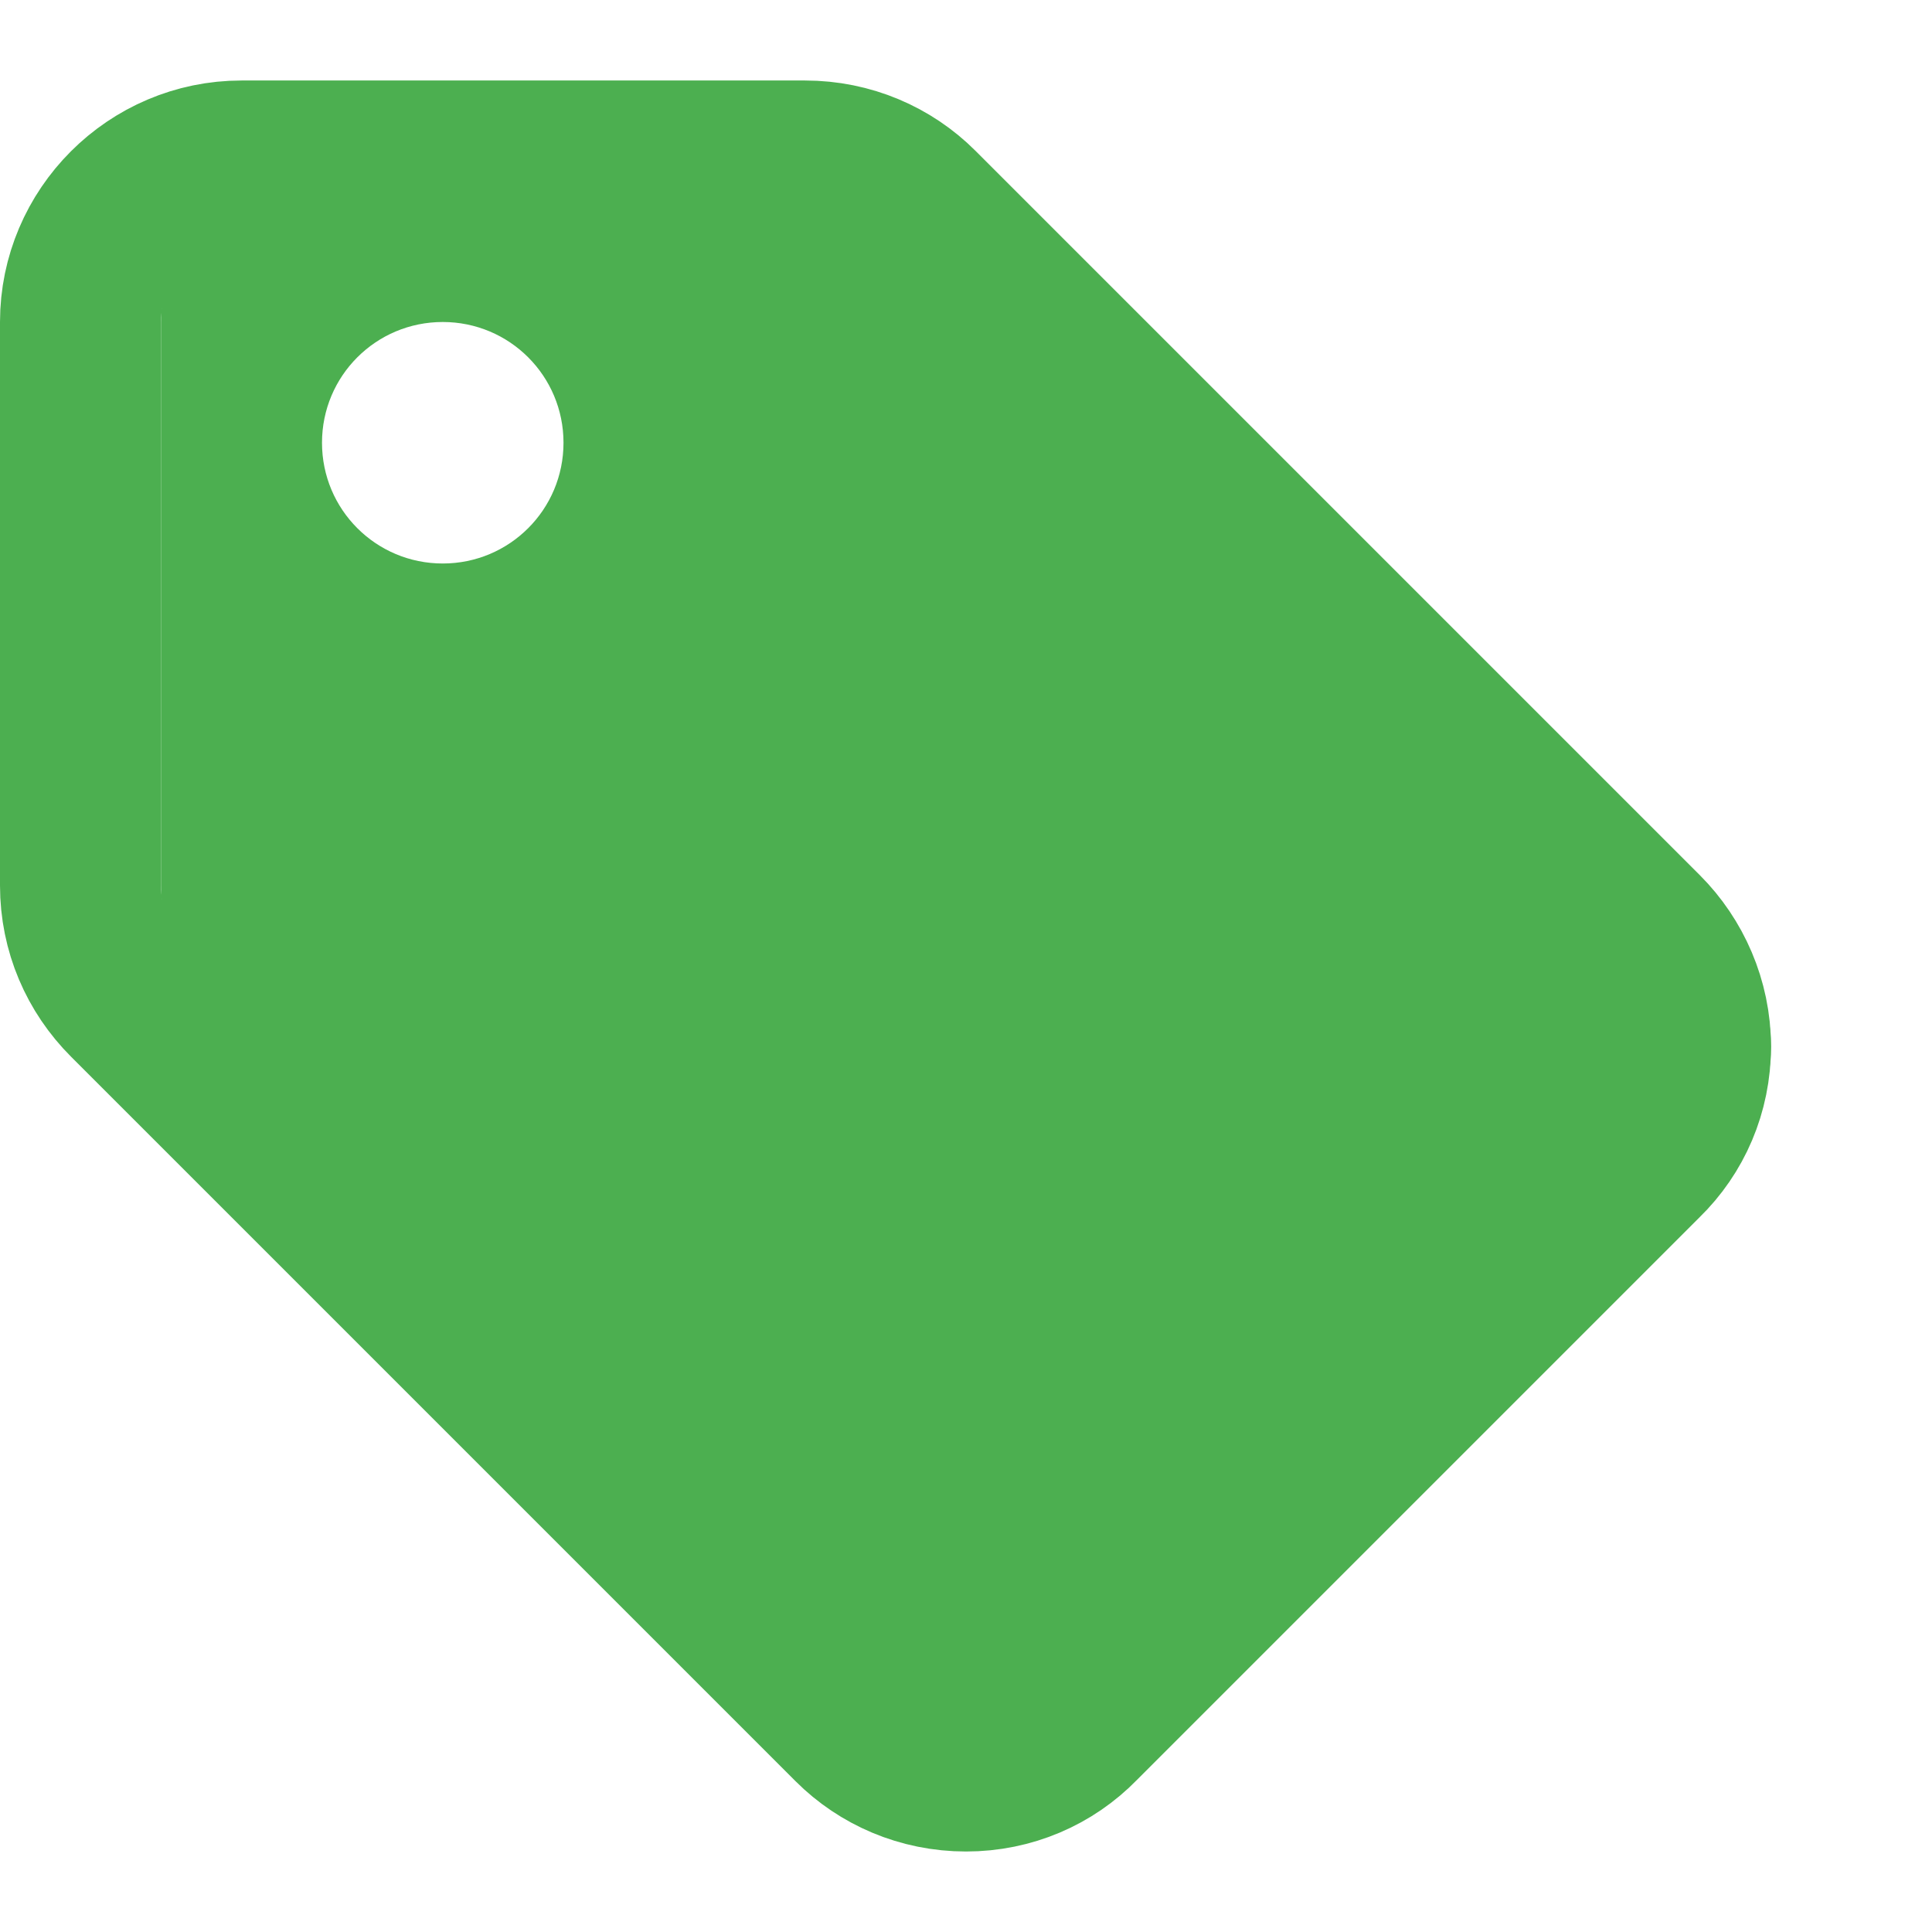 <?xml version="1.0" encoding="UTF-8"?>
<svg width="24" height="24" viewBox="0 0 24 24" fill="none" xmlns="http://www.w3.org/2000/svg">
    <path d="M21.41 11.58L12.41 2.58C12.05 2.22 11.55 2 11 2H4C2.9 2 2 2.9 2 4V11C2 11.55 2.22 12.05 2.59 12.42L11.59 21.42C11.95 21.78 12.45 22 13 22C13.55 22 14.05 21.78 14.41 21.41L21.41 14.41C21.78 14.05 22 13.55 22 13C22 12.45 21.77 11.94 21.41 11.58ZM5.5 7C4.67 7 4 6.33 4 5.5C4 4.67 4.67 4 5.5 4C6.33 4 7 4.67 7 5.5C7 6.33 6.33 7 5.5 7Z" fill="#4CAF50"/>
    <path d="M17.41 11.58L8.41 2.58C8.05 2.22 7.55 2 7 2M13.41 21.41L20.41 14.41C20.78 14.05 21 13.55 21 13C21 12.45 20.77 11.94 20.41 11.58L11.41 2.58C11.05 2.22 10.55 2 10 2H3C1.9 2 1 2.9 1 4V11C1 11.55 1.22 12.05 1.59 12.42L10.59 21.42C10.95 21.78 11.45 22 12 22C12.55 22 13.05 21.78 13.41 21.41Z" stroke="#4CAF50" stroke-width="2" stroke-linecap="round" stroke-linejoin="round"/>
</svg> 